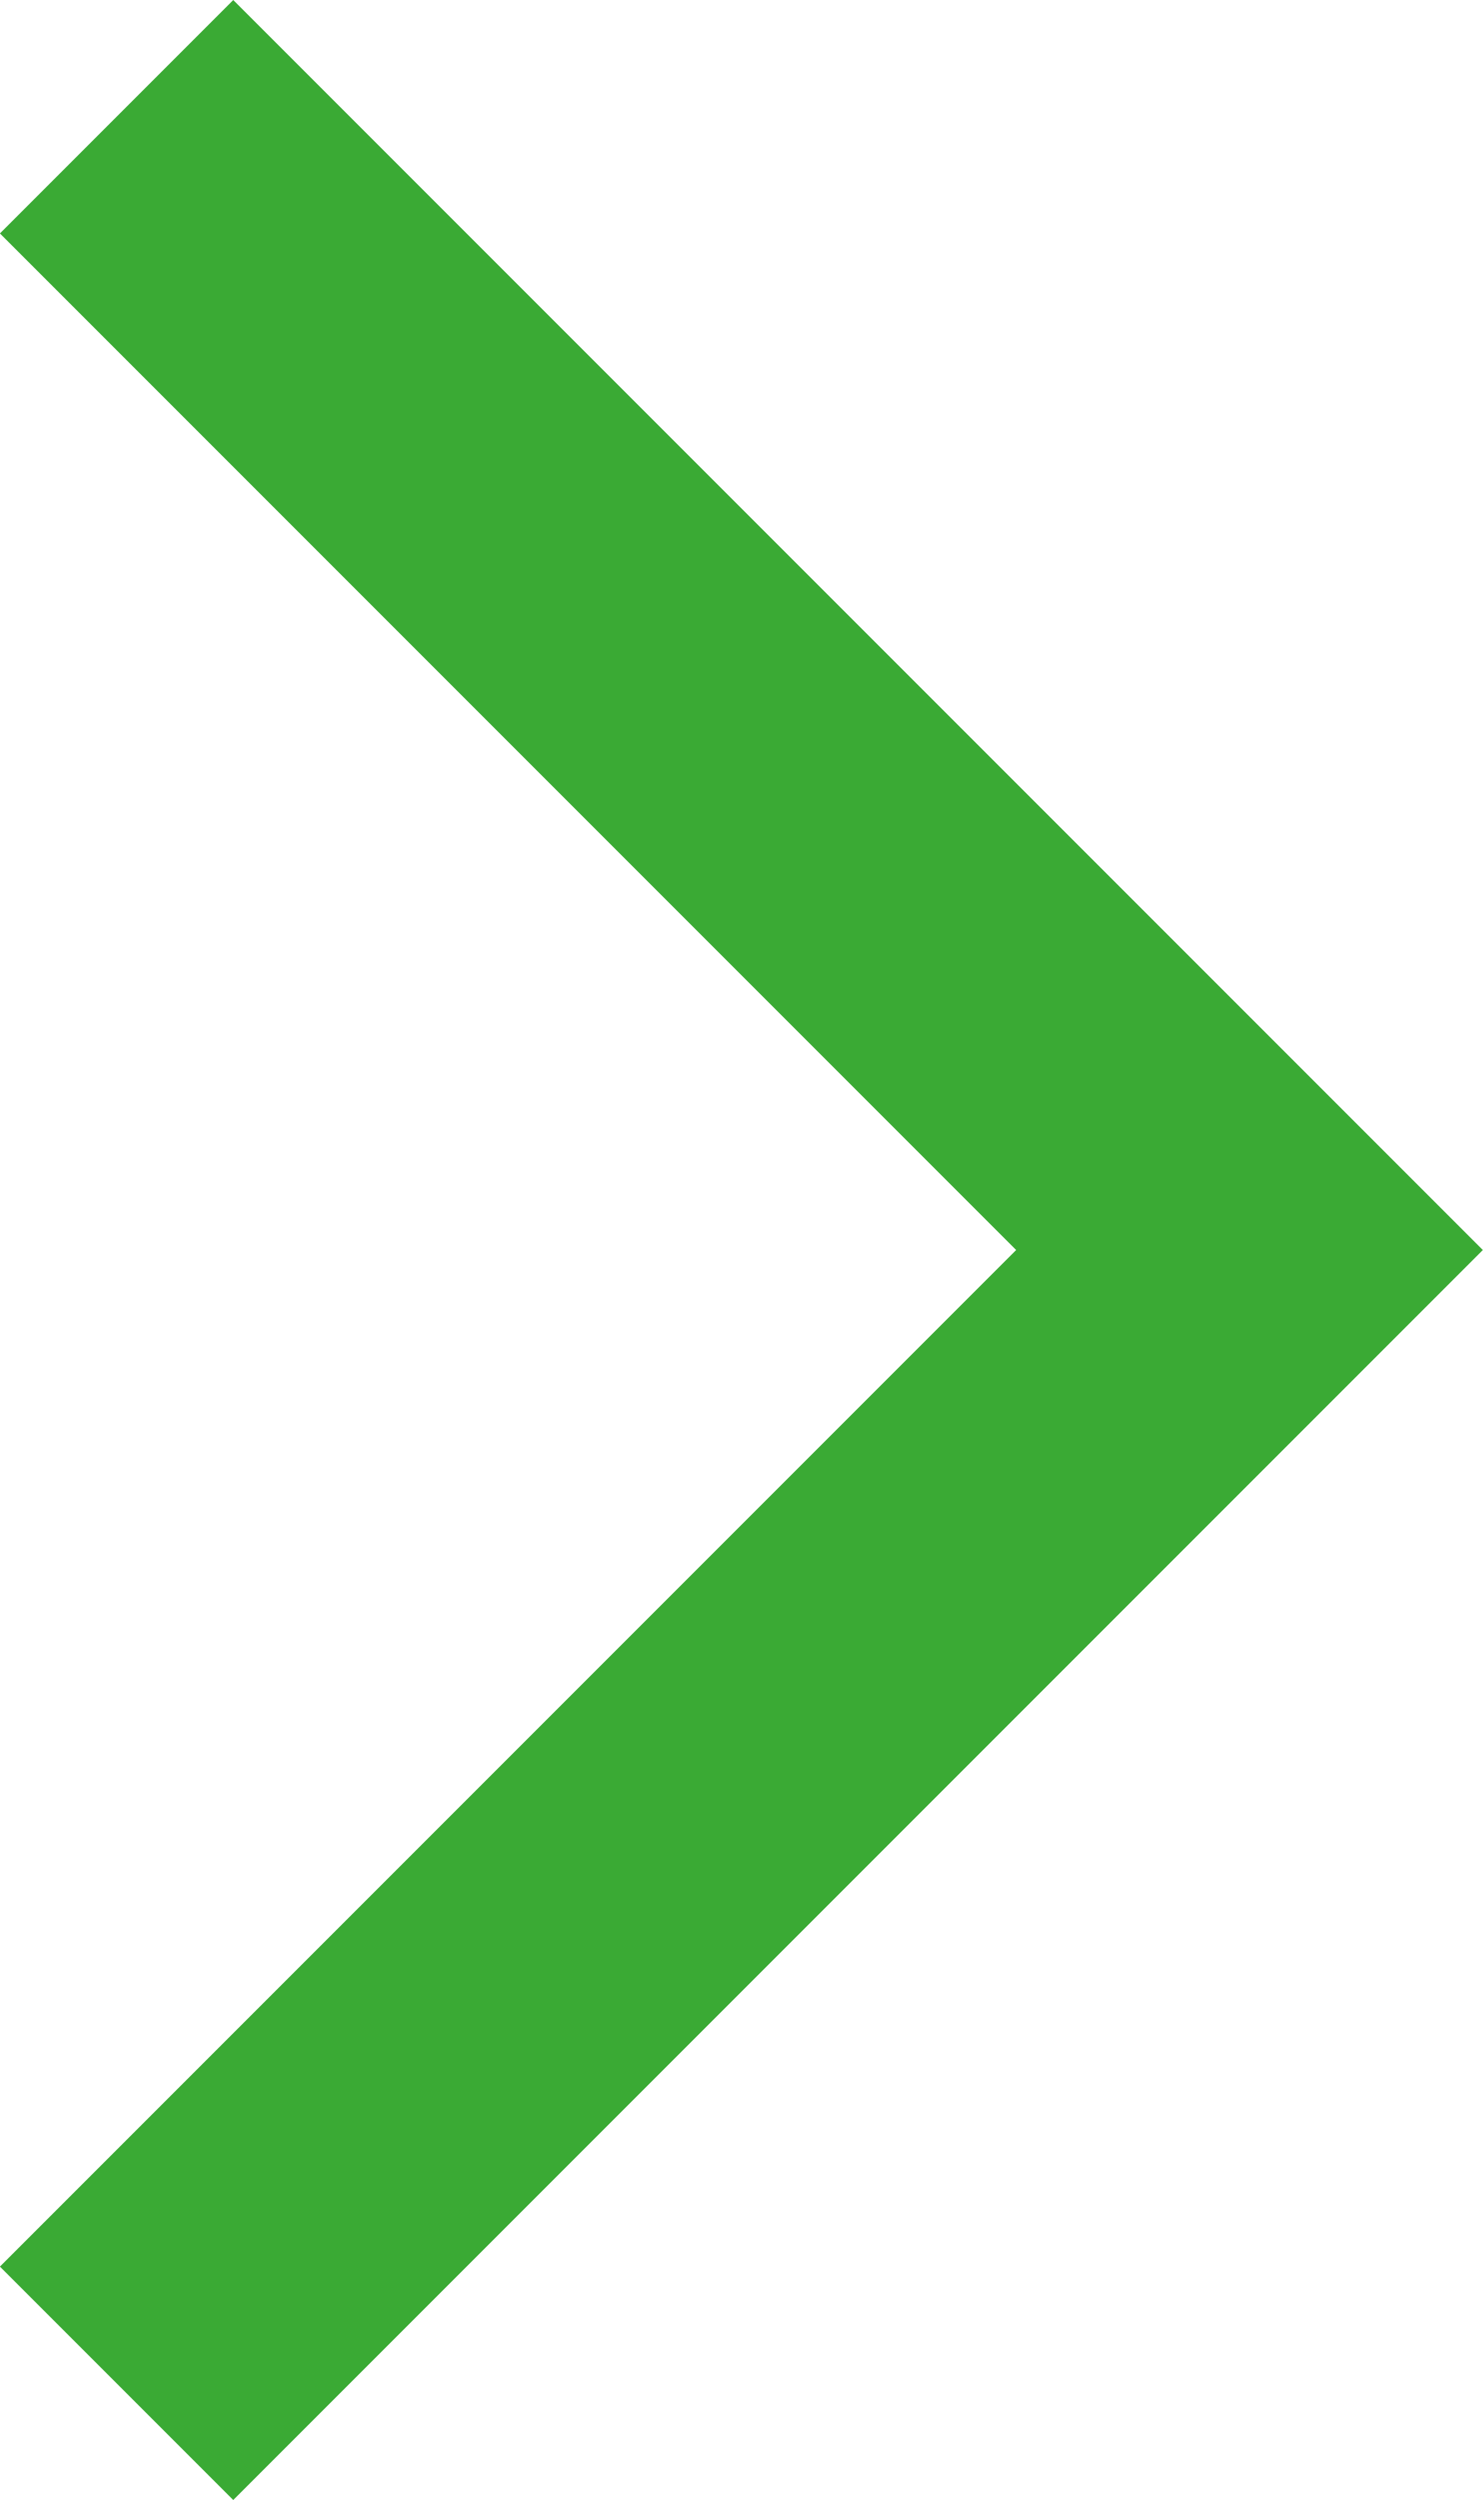 <svg xmlns="http://www.w3.org/2000/svg" width="13.483" height="22.723" viewBox="0 0 13.483 22.723">
  <path id="Path_8" data-name="Path 8" d="M1815.505-136.976l10.3,10.3-10.3,10.3" transform="translate(-1814.445 138.037)" fill="none" stroke="#3aaa34" stroke-width="3"/>
</svg>
